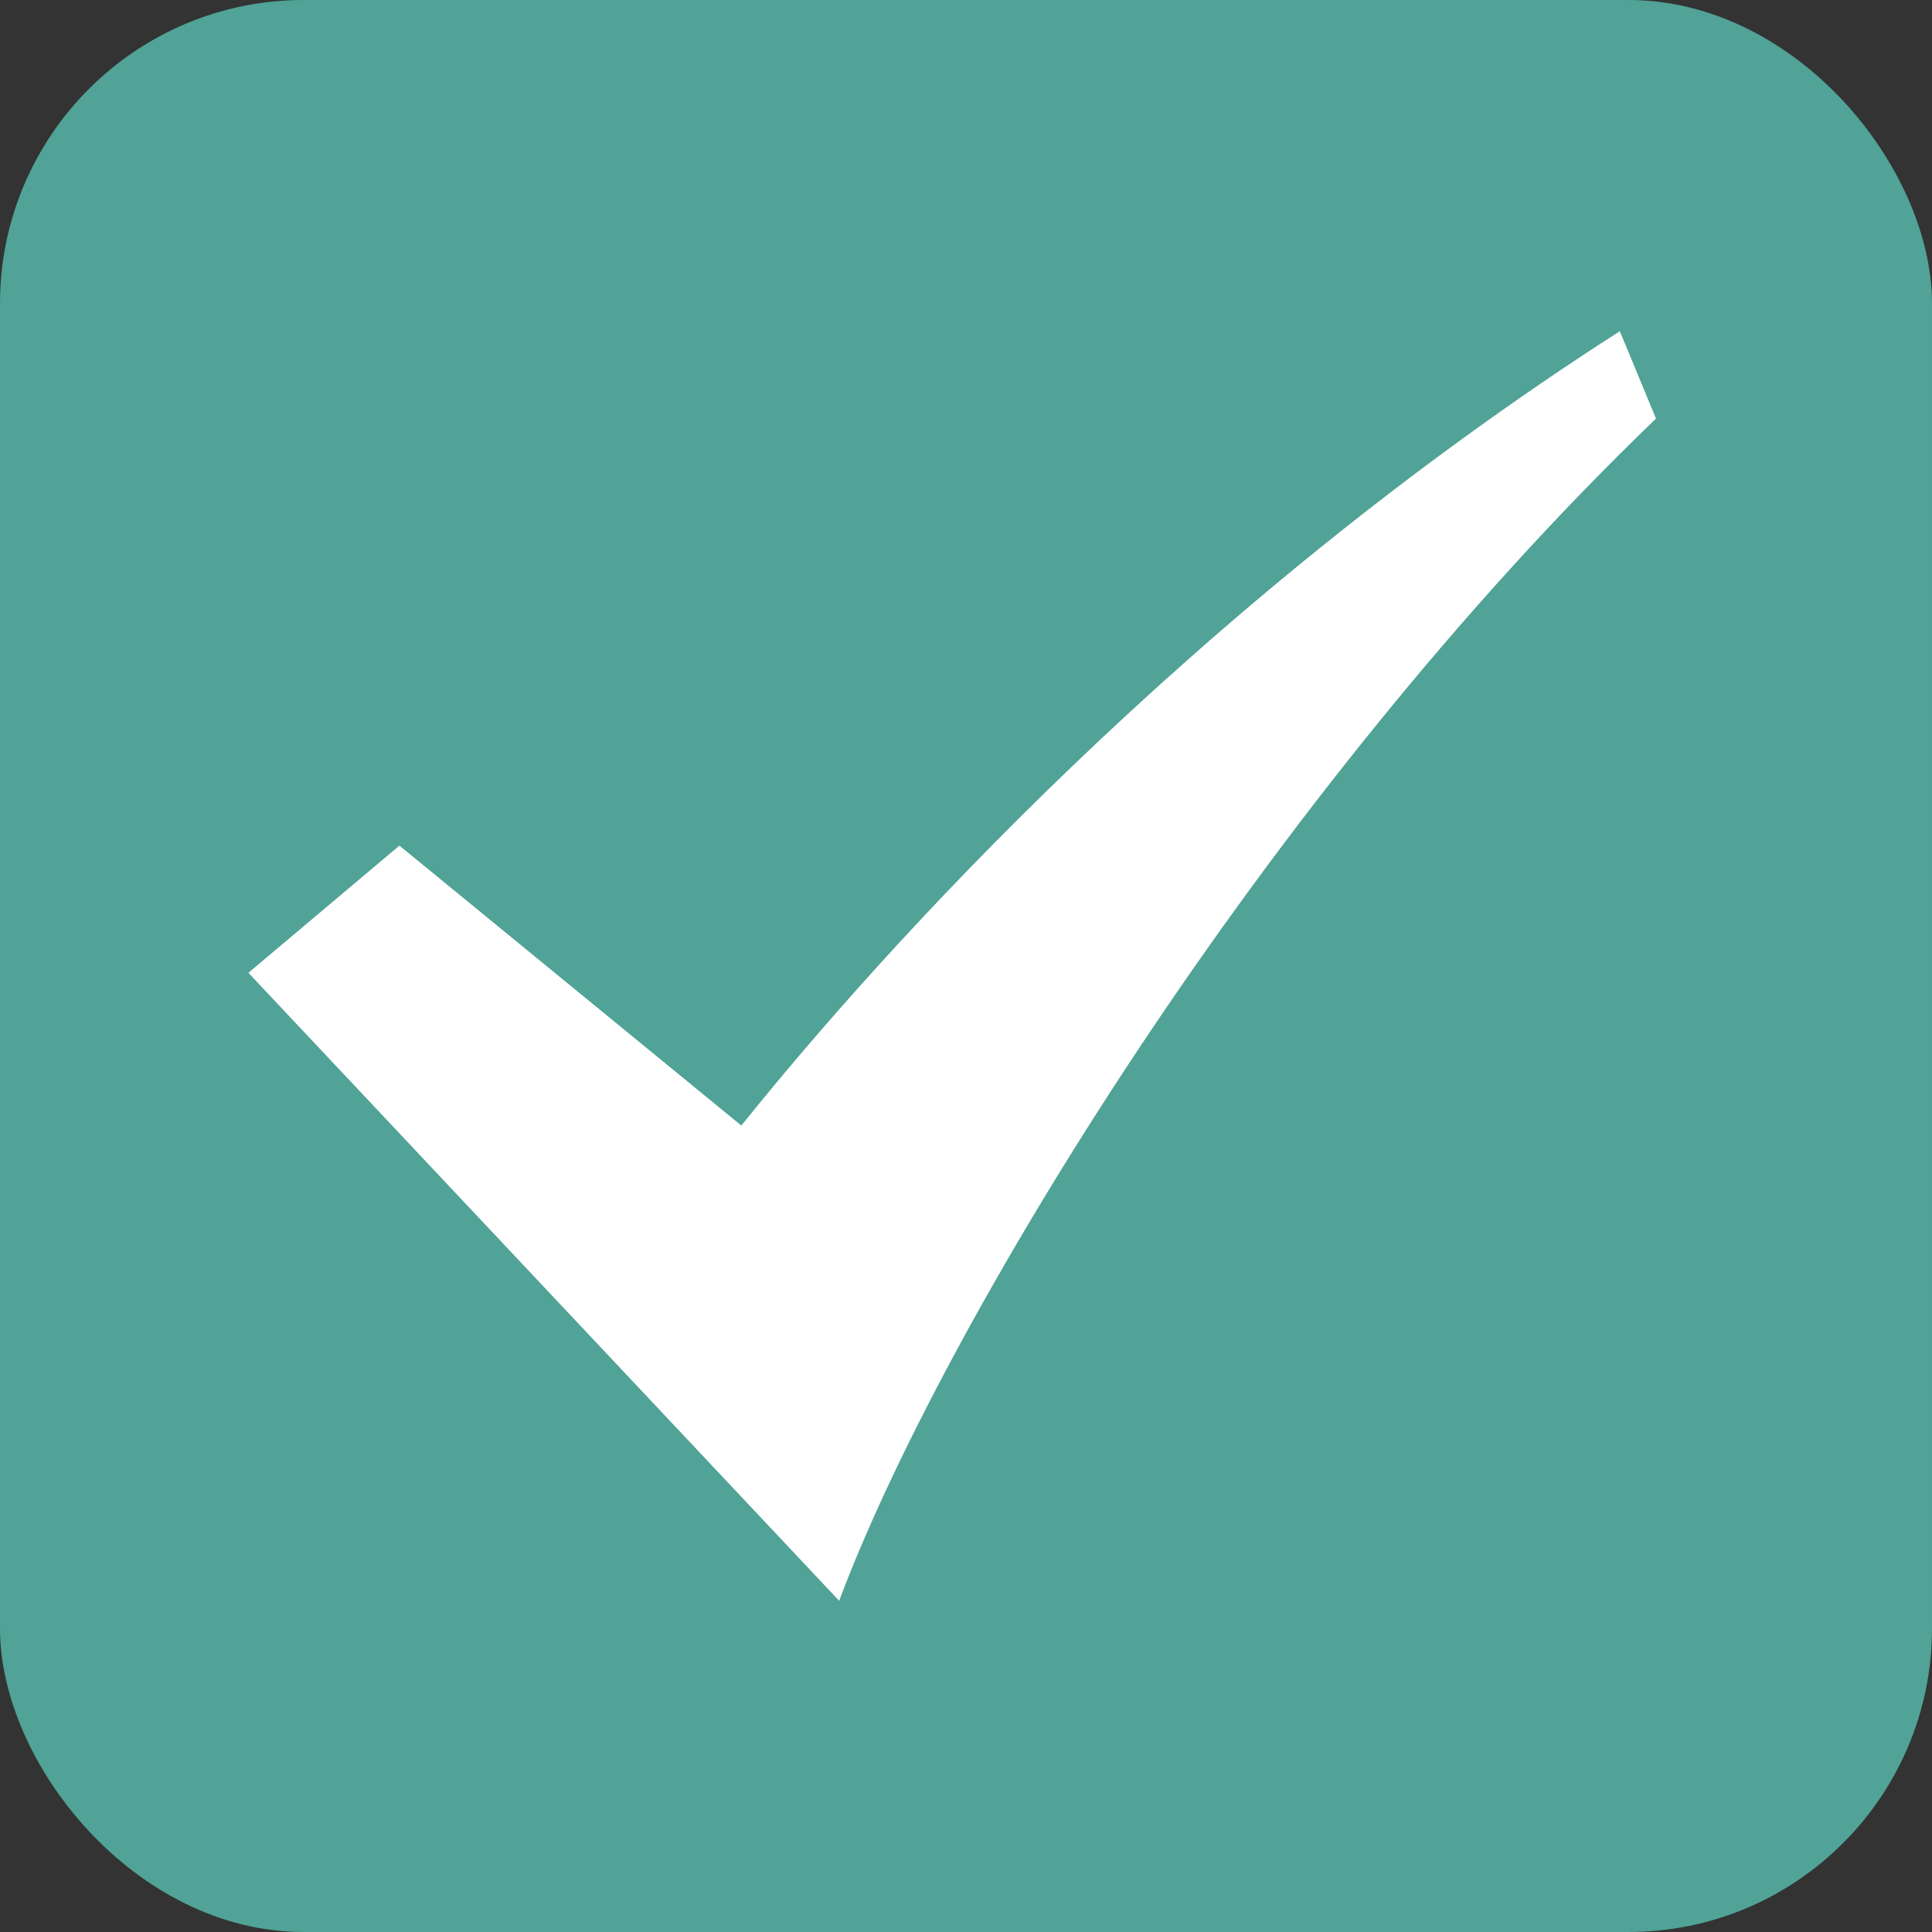 <?xml version="1.0" encoding="UTF-8"?> <svg xmlns="http://www.w3.org/2000/svg" width="70" height="70" viewBox="0 0 70 70" fill="none"><rect x="0" y="0" width="70" height="70" fill="#333333" stroke="none"/> <rect width="70" height="70" rx="11" fill="#50A396"></rect> <path d="M58.689 12C43.175 21.944 31.916 34.486 26.86 40.781L14.472 30.638L9 35.247L30.405 58C34.089 48.136 45.756 28.862 60 15.166L58.689 12Z" fill="white"></path> </svg> 